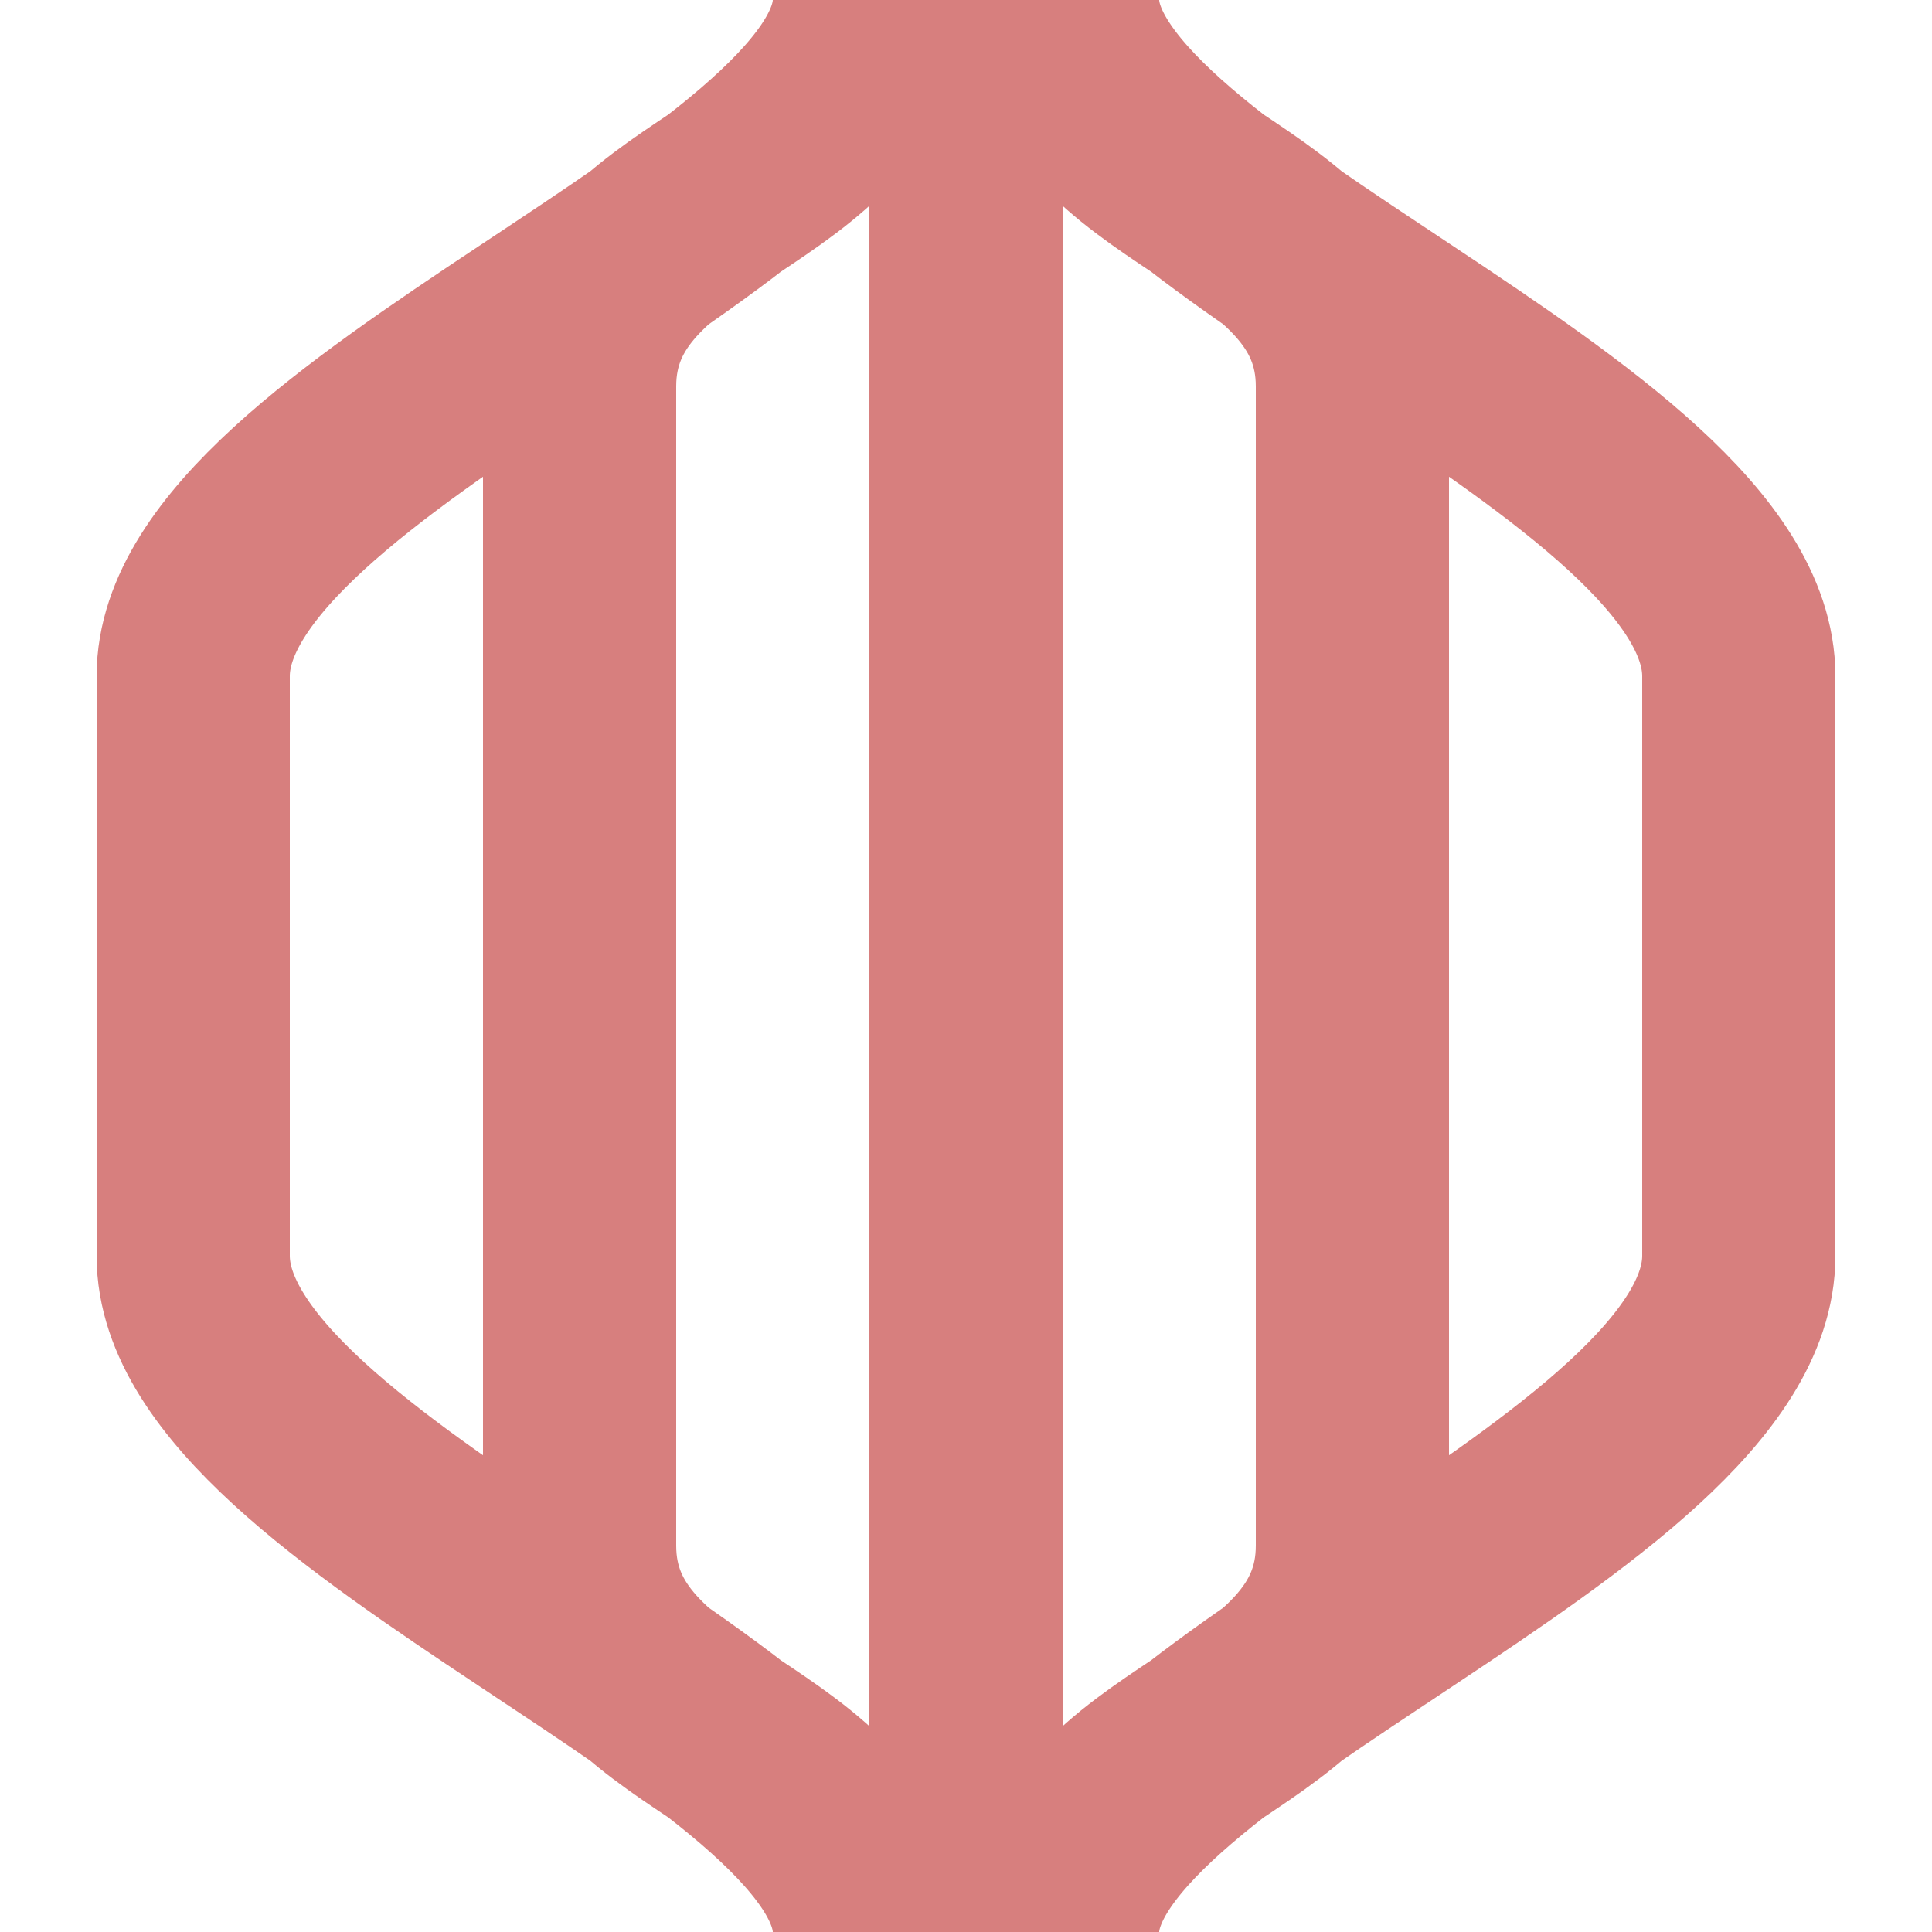 <?xml version="1.0" encoding="UTF-8"?>
<svg xmlns="http://www.w3.org/2000/svg" width="500" height="500">
<title>exYARD</title>
<path d="M 225,0 C 225,55 50,112.5 50,175 V 325 C 50,387.5 225,445 225,500
M 225,0 C 225,50 150,50 150,100 V 400 C 150,450 225,450 225,500
M 250,0 V 500
M 275,0 C 275,50 350,50 350,100 V 400 C 350,450 275,450 275,500
M 275,0 C 275,55 450,112.5 450,175 V 325 C 450,387.5 275,445 275,500" stroke="#d77f7e"  stroke-width="50" fill="none"/>
</svg>